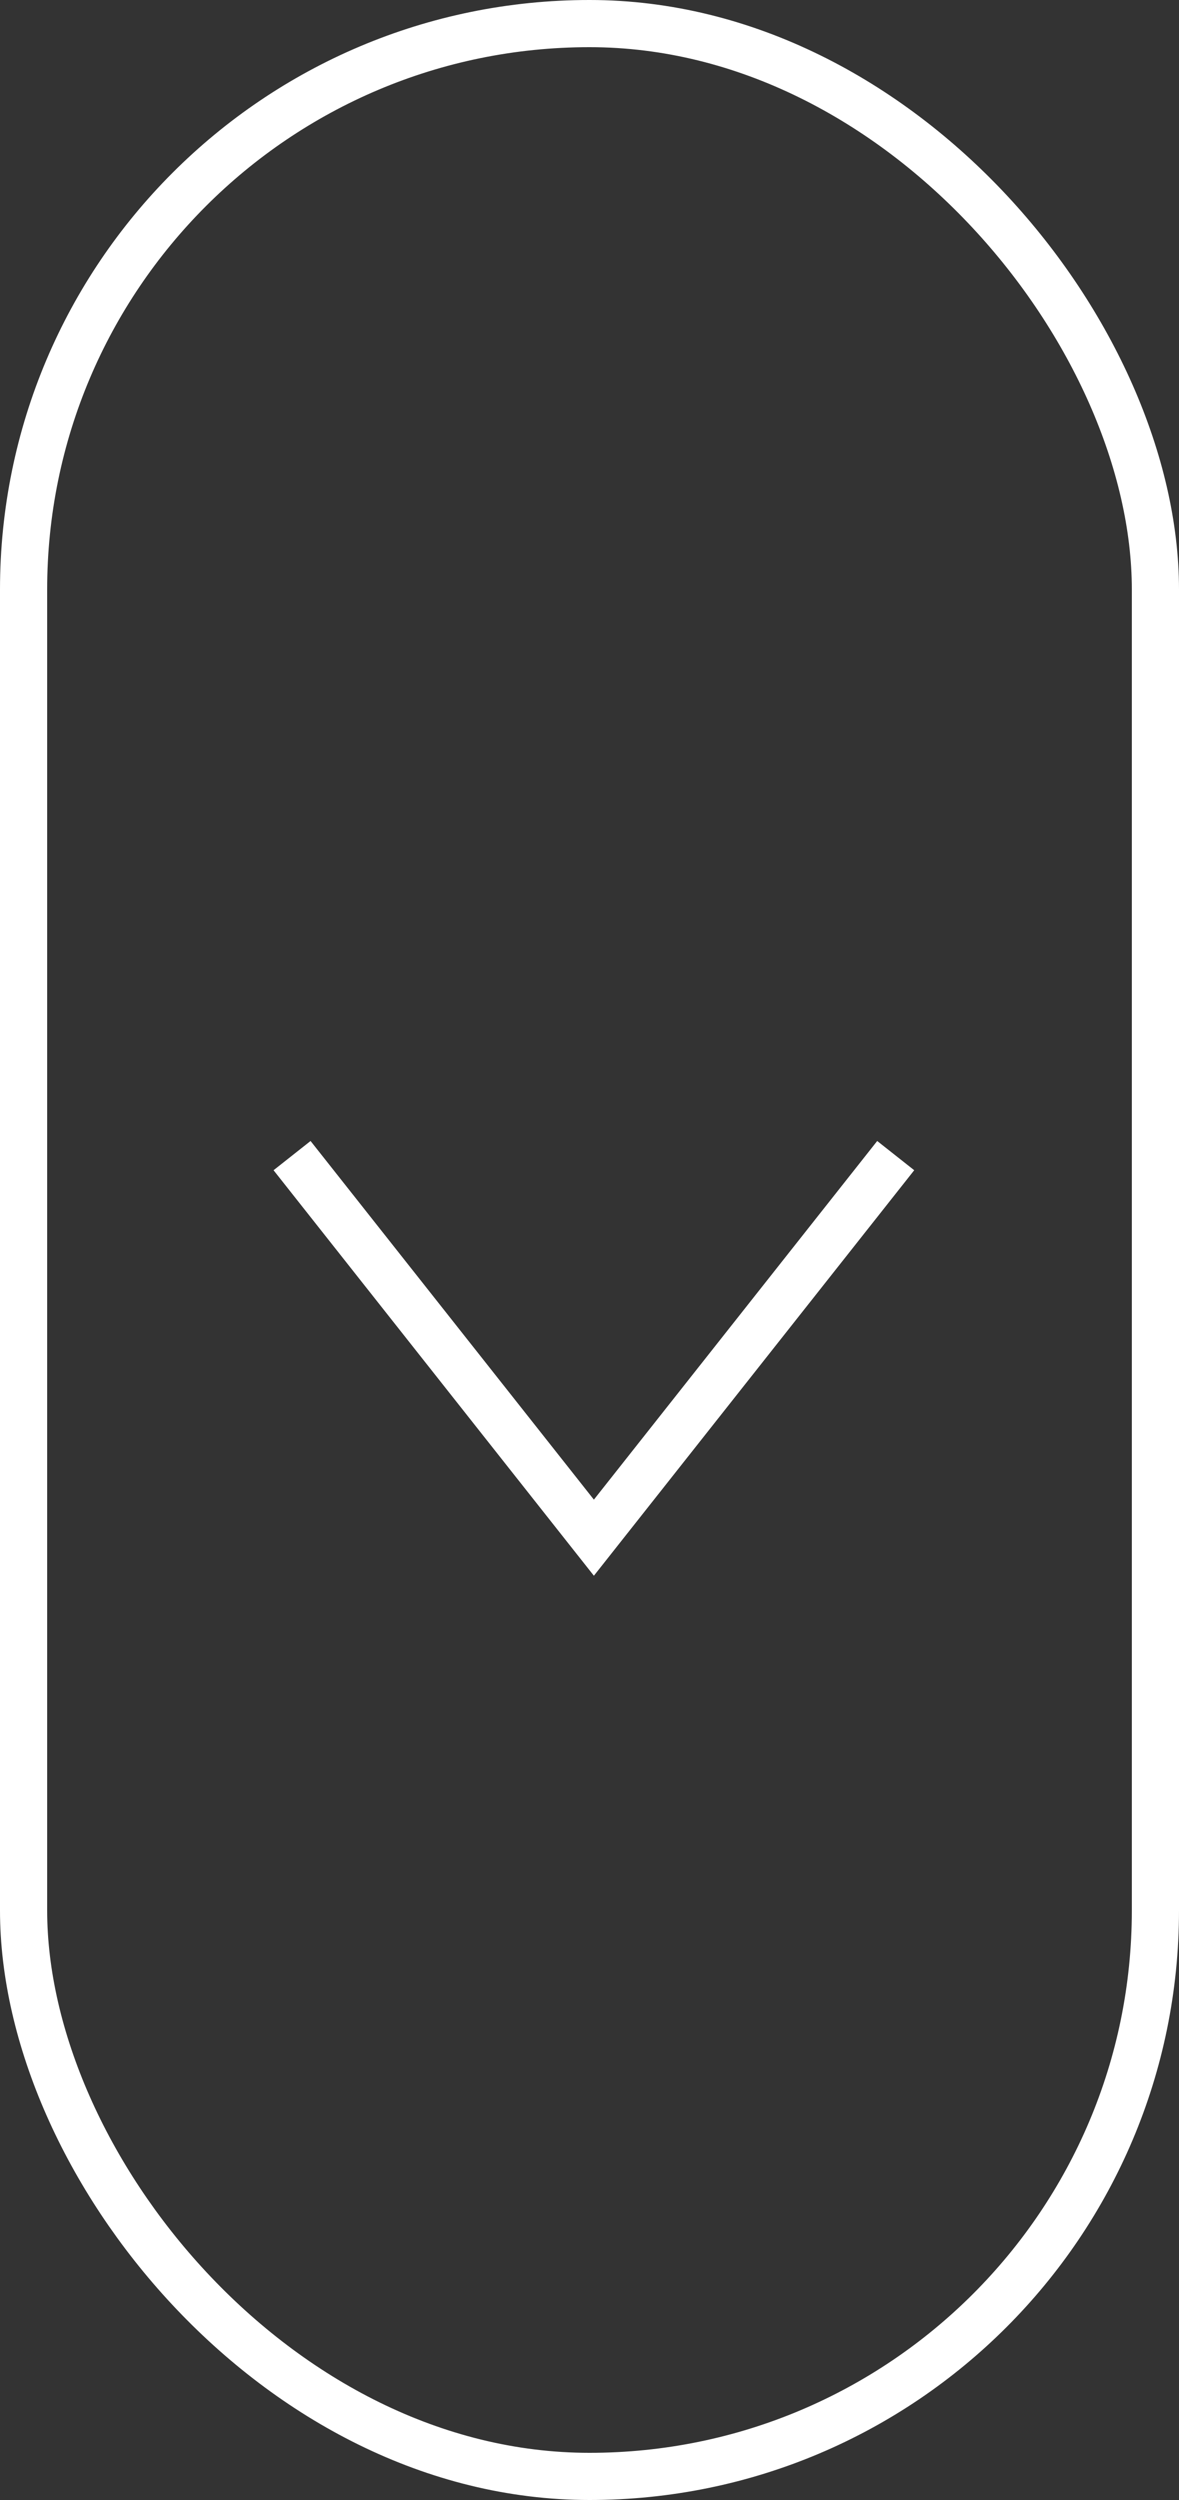 <svg xmlns="http://www.w3.org/2000/svg" width="25" height="53" viewBox="0 0 25 53">
  <rect x="0" y="0" width="25" height="53" fill="#333333" stroke="none"/>
  <g id="Gruppe_646" data-name="Gruppe 646" transform="translate(-948 -1110)">
    <g id="Rechteck_68" data-name="Rechteck 68" transform="translate(948 1110)" fill="none" stroke="#fff" stroke-width="1">
      <rect width="25" height="53" rx="12.5" stroke="none"/>
      <rect x="0.5" y="0.5" width="24" height="52" rx="12" fill="none"/>
    </g>
    <path id="Pfad_446" data-name="Pfad 446" d="M944.578,1018.005l6.4,8.1,6.4-8.1" transform="translate(9.615 116.494)" fill="none" stroke="#fff" stroke-width="1"/>
  </g>
</svg>
